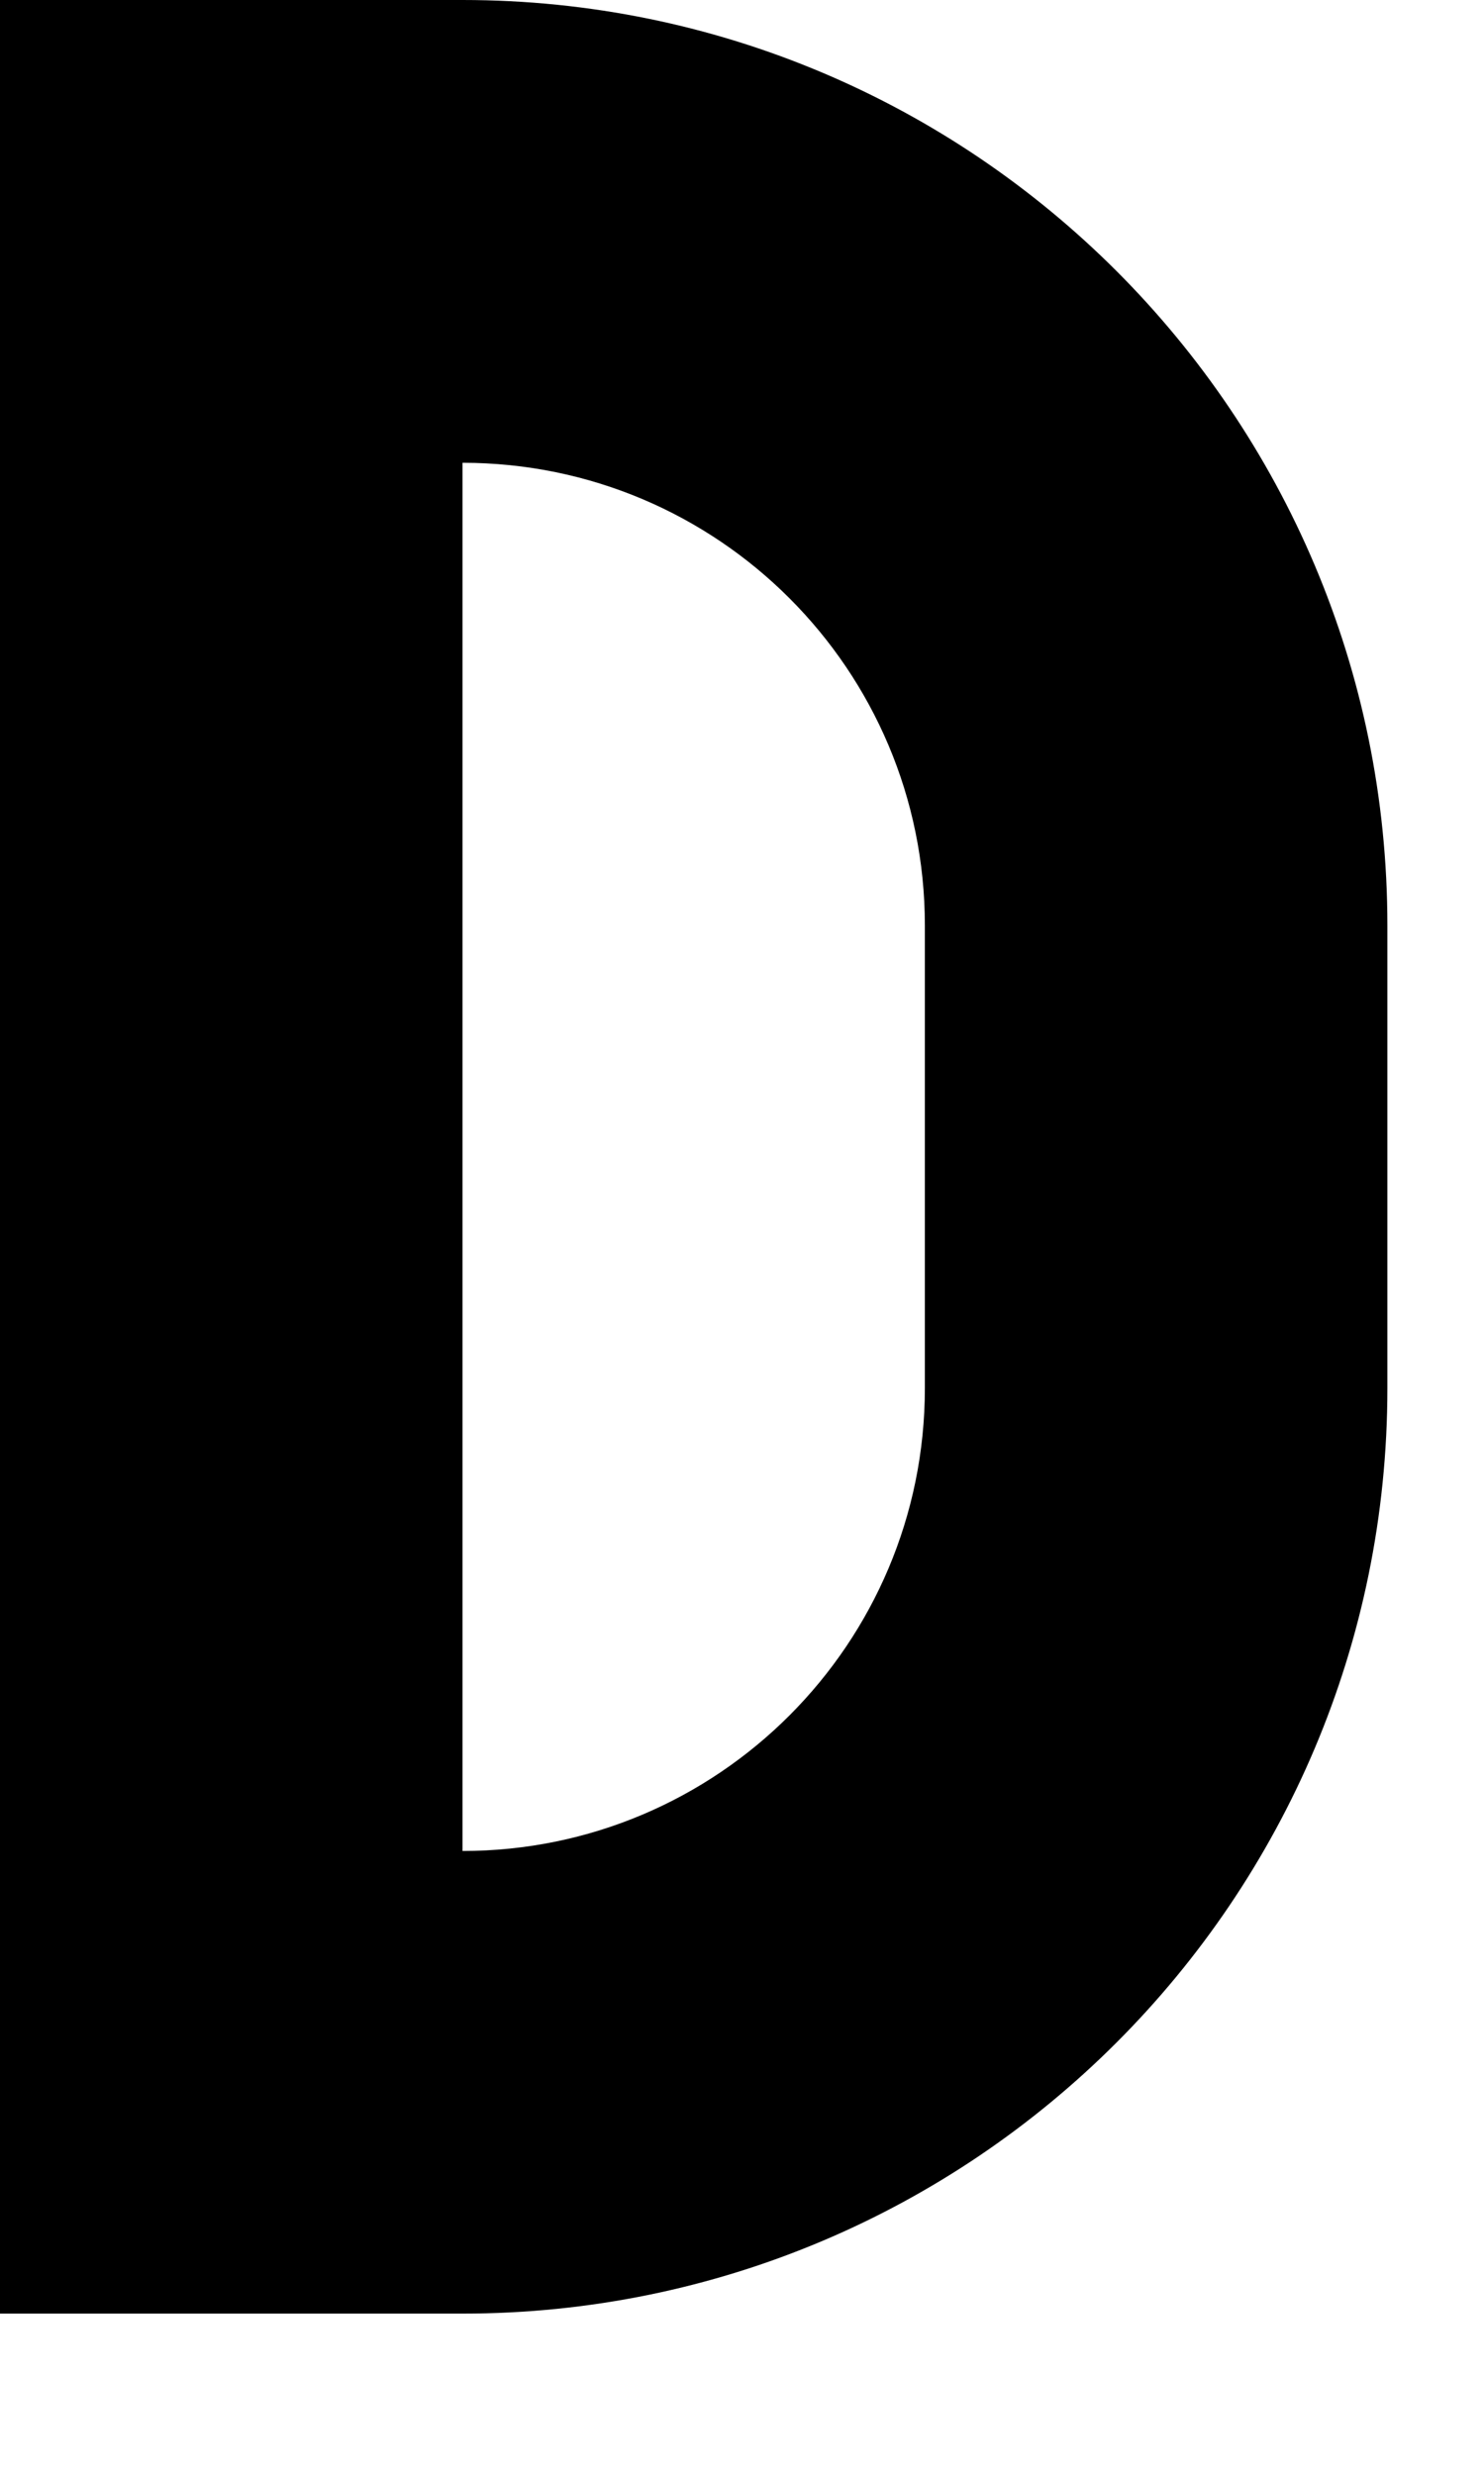 <?xml version="1.0" encoding="utf-8"?>
<svg xmlns="http://www.w3.org/2000/svg" fill="none" height="100%" overflow="visible" preserveAspectRatio="none" style="display: block;" viewBox="0 0 9 15" width="100%">
<path d="M5.609 5.609C5.609 4.06 4.354 2.805 2.805 2.805V11.219C4.354 11.219 5.609 9.963 5.609 8.414V5.609ZM8.414 8.414C8.414 11.512 5.903 14.023 2.805 14.023H0V0H2.805C5.903 0 8.414 2.511 8.414 5.609V8.414Z" fill="black" id="Vector (Stroke)"/>
</svg>
